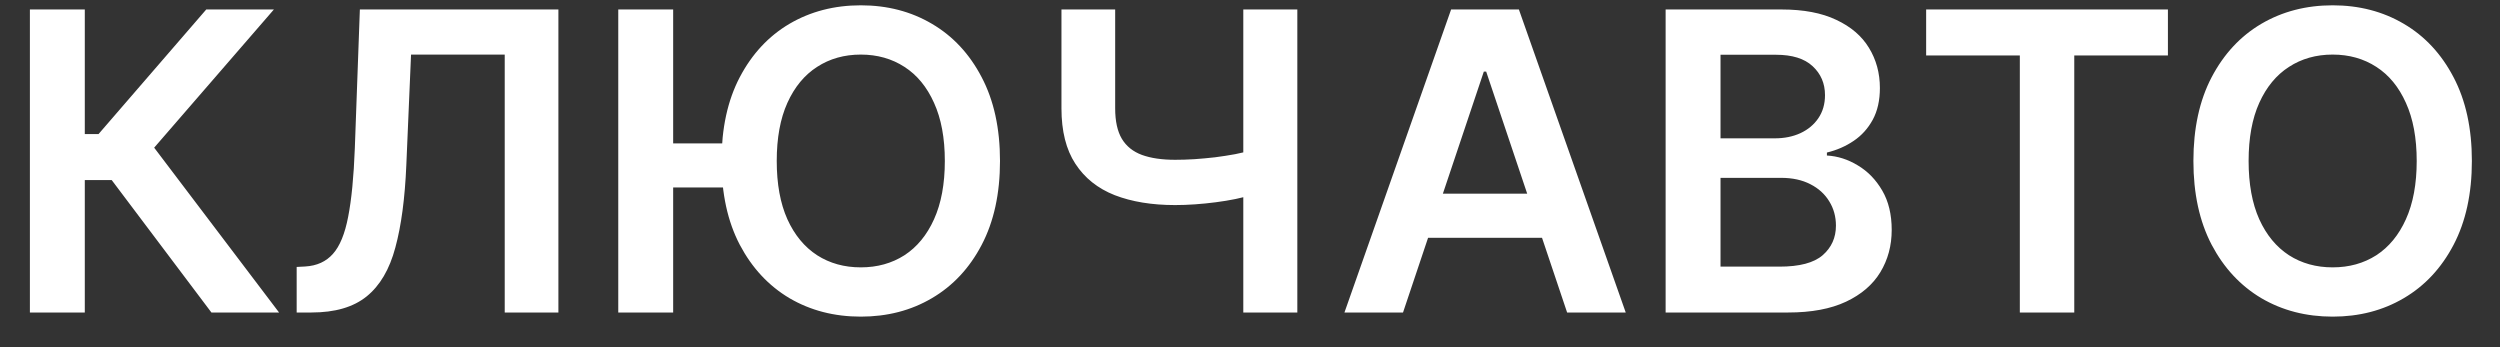 <svg width="72" height="10" viewBox="0 0 72 10" fill="none" xmlns="http://www.w3.org/2000/svg">
<rect x="0" y="0" width="72" height="10" fill="#333333" stroke="none"/>
<path d="M6.089 9L3.217 5.186H2.442V9H0.861V0.273H2.442V3.861H2.838L5.94 0.273H7.888L4.44 4.253L8.037 9H6.089ZM8.544 9V7.688L8.791 7.675C9.126 7.655 9.392 7.534 9.588 7.312C9.787 7.091 9.933 6.734 10.027 6.243C10.124 5.751 10.188 5.092 10.219 4.266L10.364 0.273H16.082V9H14.536V1.572H11.838L11.702 4.756C11.662 5.71 11.557 6.501 11.386 7.129C11.219 7.757 10.943 8.226 10.56 8.536C10.179 8.845 9.649 9 8.97 9H8.544ZM19.387 0.273V9H17.806V0.273H19.387ZM21.275 4.129V5.399H18.526V4.129H21.275ZM28.8 4.636C28.8 5.577 28.624 6.382 28.272 7.053C27.923 7.72 27.445 8.232 26.84 8.587C26.238 8.942 25.555 9.119 24.791 9.119C24.026 9.119 23.342 8.942 22.736 8.587C22.134 8.229 21.657 7.716 21.305 7.048C20.955 6.378 20.78 5.574 20.78 4.636C20.78 3.696 20.955 2.892 21.305 2.224C21.657 1.554 22.134 1.041 22.736 0.686C23.342 0.331 24.026 0.153 24.791 0.153C25.555 0.153 26.238 0.331 26.84 0.686C27.445 1.041 27.923 1.554 28.272 2.224C28.624 2.892 28.8 3.696 28.8 4.636ZM27.211 4.636C27.211 3.974 27.107 3.416 26.9 2.962C26.695 2.504 26.411 2.159 26.048 1.926C25.684 1.69 25.265 1.572 24.791 1.572C24.316 1.572 23.897 1.69 23.533 1.926C23.17 2.159 22.884 2.504 22.677 2.962C22.472 3.416 22.37 3.974 22.37 4.636C22.37 5.298 22.472 5.858 22.677 6.315C22.884 6.77 23.17 7.115 23.533 7.351C23.897 7.584 24.316 7.7 24.791 7.7C25.265 7.7 25.684 7.584 26.048 7.351C26.411 7.115 26.695 6.77 26.9 6.315C27.107 5.858 27.211 5.298 27.211 4.636ZM30.57 0.273H32.117V3.119C32.117 3.489 32.181 3.781 32.309 3.997C32.439 4.213 32.633 4.368 32.888 4.462C33.144 4.555 33.462 4.602 33.843 4.602C34.013 4.602 34.196 4.597 34.392 4.585C34.591 4.571 34.791 4.553 34.993 4.53C35.195 4.504 35.388 4.474 35.573 4.44C35.758 4.403 35.922 4.364 36.067 4.321V5.608C35.922 5.653 35.76 5.695 35.581 5.732C35.402 5.768 35.213 5.8 35.015 5.825C34.816 5.851 34.617 5.871 34.418 5.885C34.219 5.899 34.027 5.906 33.843 5.906C33.175 5.906 32.596 5.811 32.104 5.621C31.615 5.428 31.238 5.126 30.971 4.717C30.703 4.308 30.57 3.776 30.57 3.119V0.273ZM35.807 0.273H37.363V9H35.807V0.273ZM40.407 9H38.72L41.792 0.273H43.744L46.821 9H45.133L42.802 2.062H42.734L40.407 9ZM40.463 5.578H45.065V6.848H40.463V5.578ZM47.97 9V0.273H51.311C51.942 0.273 52.466 0.372 52.883 0.571C53.304 0.767 53.618 1.036 53.825 1.376C54.035 1.717 54.141 2.104 54.141 2.536C54.141 2.891 54.072 3.195 53.936 3.447C53.8 3.697 53.617 3.901 53.386 4.057C53.156 4.213 52.899 4.325 52.615 4.393V4.479C52.925 4.496 53.222 4.591 53.506 4.764C53.793 4.935 54.027 5.176 54.209 5.489C54.391 5.801 54.481 6.179 54.481 6.622C54.481 7.074 54.372 7.48 54.153 7.841C53.935 8.199 53.605 8.482 53.165 8.689C52.724 8.896 52.17 9 51.503 9H47.97ZM49.551 7.679H51.251C51.825 7.679 52.239 7.57 52.492 7.351C52.747 7.129 52.875 6.845 52.875 6.499C52.875 6.24 52.811 6.007 52.683 5.8C52.555 5.589 52.374 5.425 52.138 5.305C51.902 5.183 51.621 5.122 51.294 5.122H49.551V7.679ZM49.551 3.984H51.115C51.388 3.984 51.633 3.935 51.852 3.835C52.071 3.733 52.243 3.589 52.368 3.405C52.496 3.217 52.56 2.996 52.56 2.74C52.56 2.402 52.44 2.124 52.202 1.905C51.966 1.686 51.615 1.577 51.149 1.577H49.551V3.984ZM55.473 1.598V0.273H62.436V1.598H59.739V9H58.171V1.598H55.473ZM71.19 4.636C71.19 5.577 71.014 6.382 70.662 7.053C70.312 7.72 69.835 8.232 69.23 8.587C68.628 8.942 67.945 9.119 67.18 9.119C66.416 9.119 65.731 8.942 65.126 8.587C64.524 8.229 64.047 7.716 63.695 7.048C63.345 6.378 63.17 5.574 63.17 4.636C63.17 3.696 63.345 2.892 63.695 2.224C64.047 1.554 64.524 1.041 65.126 0.686C65.731 0.331 66.416 0.153 67.18 0.153C67.945 0.153 68.628 0.331 69.23 0.686C69.835 1.041 70.312 1.554 70.662 2.224C71.014 2.892 71.19 3.696 71.19 4.636ZM69.601 4.636C69.601 3.974 69.497 3.416 69.29 2.962C69.085 2.504 68.801 2.159 68.438 1.926C68.074 1.69 67.655 1.572 67.18 1.572C66.706 1.572 66.287 1.69 65.923 1.926C65.56 2.159 65.274 2.504 65.067 2.962C64.862 3.416 64.76 3.974 64.76 4.636C64.76 5.298 64.862 5.858 65.067 6.315C65.274 6.77 65.56 7.115 65.923 7.351C66.287 7.584 66.706 7.7 67.18 7.7C67.655 7.7 68.074 7.584 68.438 7.351C68.801 7.115 69.085 6.77 69.29 6.315C69.497 5.858 69.601 5.298 69.601 4.636Z" fill="white"/>
</svg>
